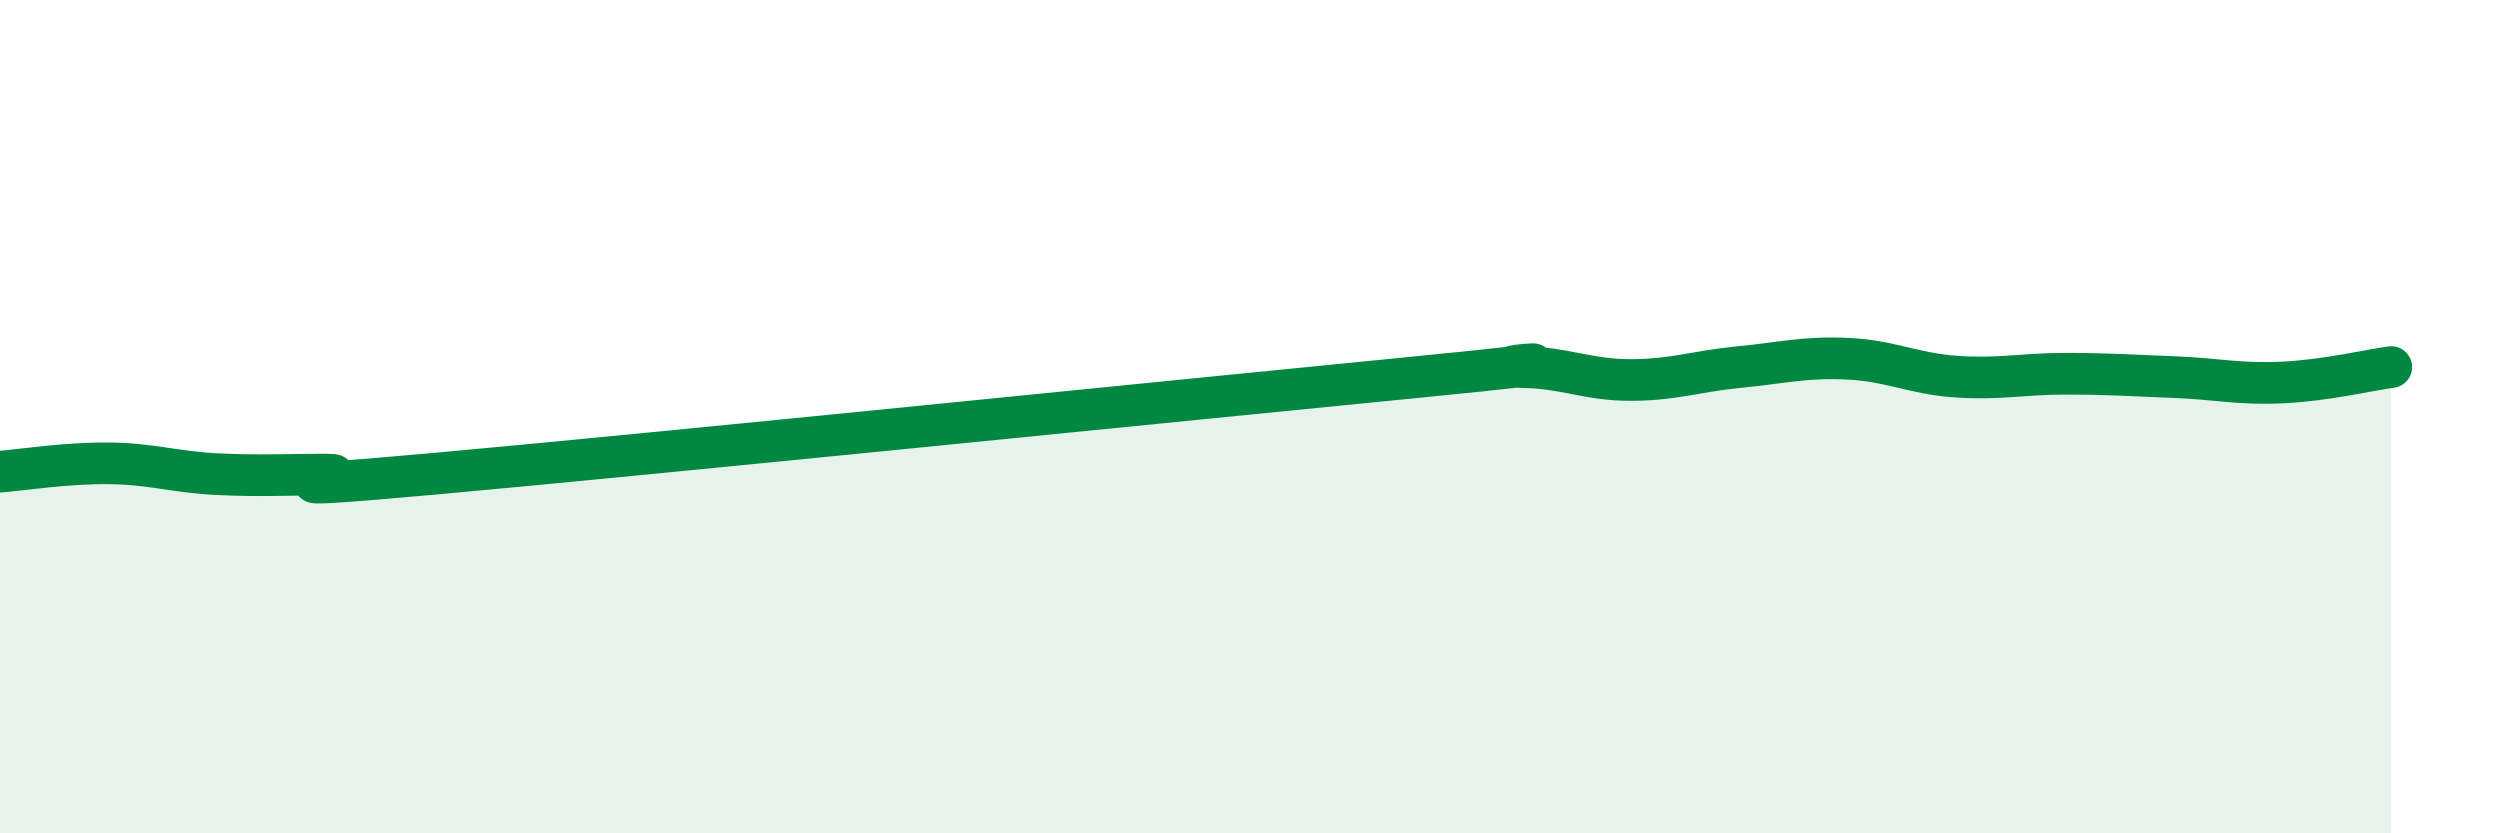 
    <svg width="60" height="20" viewBox="0 0 60 20" xmlns="http://www.w3.org/2000/svg">
      <path
        d="M 0,11.32 C 0.52,11.28 1.57,11.11 2.61,11.12 C 3.65,11.13 4.18,11.33 5.22,11.38 C 6.26,11.43 6.79,11.39 7.83,11.39 C 8.87,11.39 5.21,11.84 10.43,11.37 C 15.65,10.9 28.69,9.57 33.91,9.06 C 39.13,8.55 35.48,8.8 36.52,8.81 C 37.56,8.82 38.09,9.12 39.13,9.12 C 40.17,9.12 40.7,8.91 41.74,8.81 C 42.78,8.71 43.31,8.56 44.35,8.61 C 45.39,8.66 45.92,8.97 46.96,9.04 C 48,9.11 48.53,8.97 49.57,8.97 C 50.61,8.97 51.13,9.01 52.17,9.05 C 53.21,9.09 53.74,9.23 54.78,9.18 C 55.82,9.13 56.87,8.88 57.39,8.81L57.39 20L0 20Z"
        fill="#008740"
        opacity="0.1"
        stroke-linecap="round"
        stroke-linejoin="round"
      />
      <path
        d="M 0,11.32 C 0.52,11.28 1.57,11.11 2.61,11.12 C 3.65,11.13 4.18,11.33 5.22,11.38 C 6.26,11.43 6.79,11.39 7.83,11.39 C 8.87,11.39 5.21,11.84 10.43,11.37 C 15.65,10.9 28.69,9.57 33.91,9.06 C 39.13,8.55 35.48,8.8 36.52,8.81 C 37.56,8.82 38.09,9.12 39.13,9.12 C 40.17,9.12 40.7,8.91 41.74,8.81 C 42.78,8.71 43.31,8.56 44.35,8.61 C 45.39,8.66 45.92,8.97 46.96,9.04 C 48,9.11 48.53,8.97 49.57,8.97 C 50.61,8.97 51.13,9.01 52.17,9.05 C 53.21,9.09 53.74,9.23 54.78,9.18 C 55.82,9.13 56.87,8.88 57.39,8.81"
        stroke="#008740"
        stroke-width="1"
        fill="none"
        stroke-linecap="round"
        stroke-linejoin="round"
      />
    </svg>
  